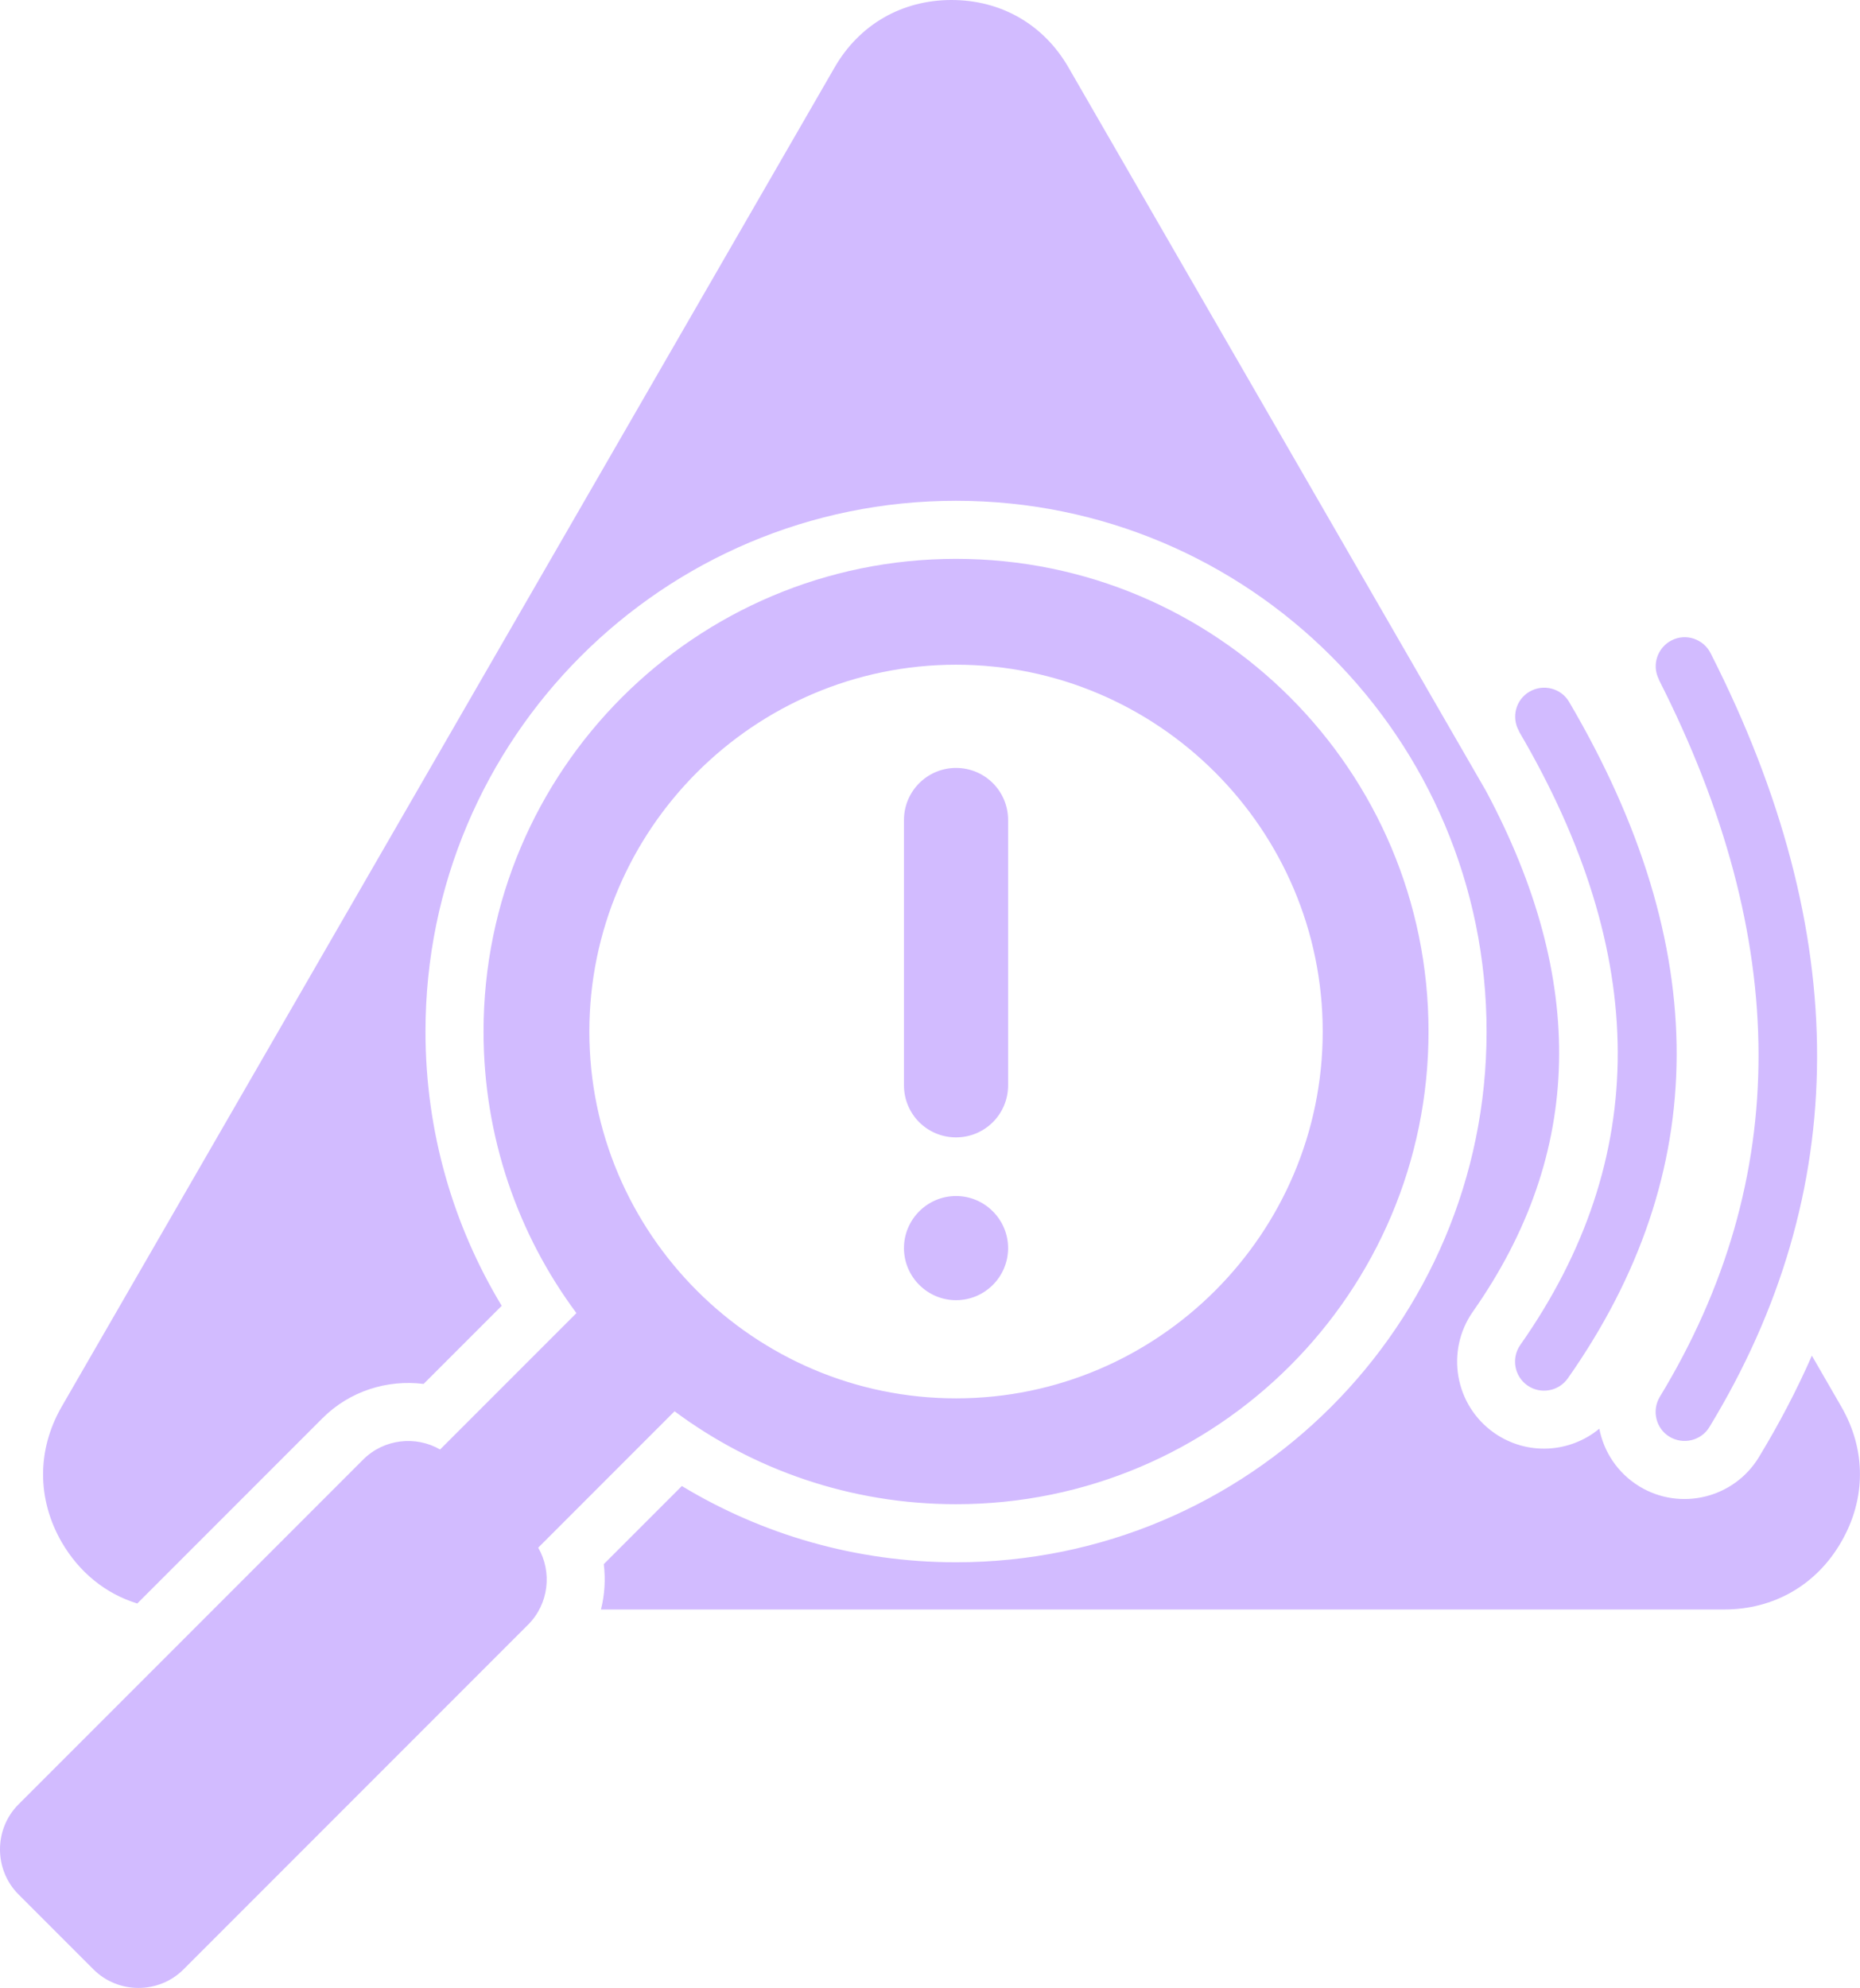 <svg xmlns="http://www.w3.org/2000/svg" id="Capa_1" viewBox="0 0 99.32 106.11"><path d="M96.75,72.36l1.57,2.72c1.33,2.3,1.33,4.92,0,7.22-1.32,2.3-3.6,3.61-6.25,3.61h-59.98c.2-.79.25-1.62.15-2.42,0,0,2.22-2.22,4.17-4.17,4.27,2.58,9.28,4.07,14.64,4.07,15.64,0,28.33-12.68,28.33-28.33s-12.68-28.33-28.33-28.33-28.33,12.68-28.33,28.33c0,5.36,1.49,10.37,4.07,14.64l-4.17,4.17c-1.93-.24-3.95.37-5.42,1.85l-9.87,9.87c-1.69-.52-3.1-1.66-4.04-3.28-1.32-2.3-1.32-4.92,0-7.22L44.56,3.61c1.32-2.3,3.6-3.61,6.25-3.61s4.93,1.31,6.25,3.61l22.29,38.61c5.38,10.06,5.25,19.32-.7,27.79-1.47,2.1-.97,4.99,1.13,6.47,1.75,1.23,4.05,1.08,5.62-.22.24,1.24.98,2.37,2.14,3.08,2.19,1.33,5.05.63,6.38-1.56,1.08-1.78,2.03-3.59,2.83-5.42h0ZM36.02,75.33l-7.28,7.28c.75,1.3.57,3-.54,4.11l-18.4,18.4c-1.32,1.32-3.49,1.32-4.81,0l-4-4c-1.32-1.32-1.32-3.49,0-4.81l18.4-18.4c1.11-1.11,2.81-1.29,4.11-.54l7.28-7.28c-3.12-4.2-4.96-9.4-4.96-15.03,0-13.93,11.3-25.23,25.23-25.23s25.23,11.3,25.23,25.23-11.3,25.23-25.23,25.23c-5.63,0-10.83-1.84-15.03-4.96ZM51.05,74.64c10.78,0,19.58-8.79,19.58-19.58s-8.8-19.58-19.58-19.58-19.58,8.8-19.58,19.58,8.79,19.58,19.58,19.58ZM51.05,69.4c-1.53,0-2.78-1.25-2.78-2.78s1.25-2.78,2.78-2.78,2.78,1.25,2.78,2.78-1.24,2.78-2.78,2.78ZM48.27,43.77c0-1.53,1.24-2.78,2.78-2.78s2.78,1.24,2.78,2.78v14.16c0,1.54-1.24,2.78-2.78,2.78s-2.78-1.24-2.78-2.78v-14.16ZM81.12,39.04c-.43-.74-.19-1.69.55-2.12.74-.43,1.69-.19,2.12.55,7.71,13.12,7.62,25.15-.07,36.1-.49.7-1.46.87-2.16.38s-.87-1.46-.38-2.16c6.98-9.93,6.92-20.85-.07-32.75h0ZM88.58,36.26c-.39-.76-.08-1.69.68-2.08.76-.39,1.69-.08,2.08.68,7.63,15.01,7.56,28.78-.06,41.31-.44.73-1.4.96-2.13.52-.73-.44-.96-1.4-.52-2.13,7.06-11.62,7.02-24.38-.06-38.3h0Z" style="fill: #d2bbff; fill-rule: evenodd;"></path></svg>